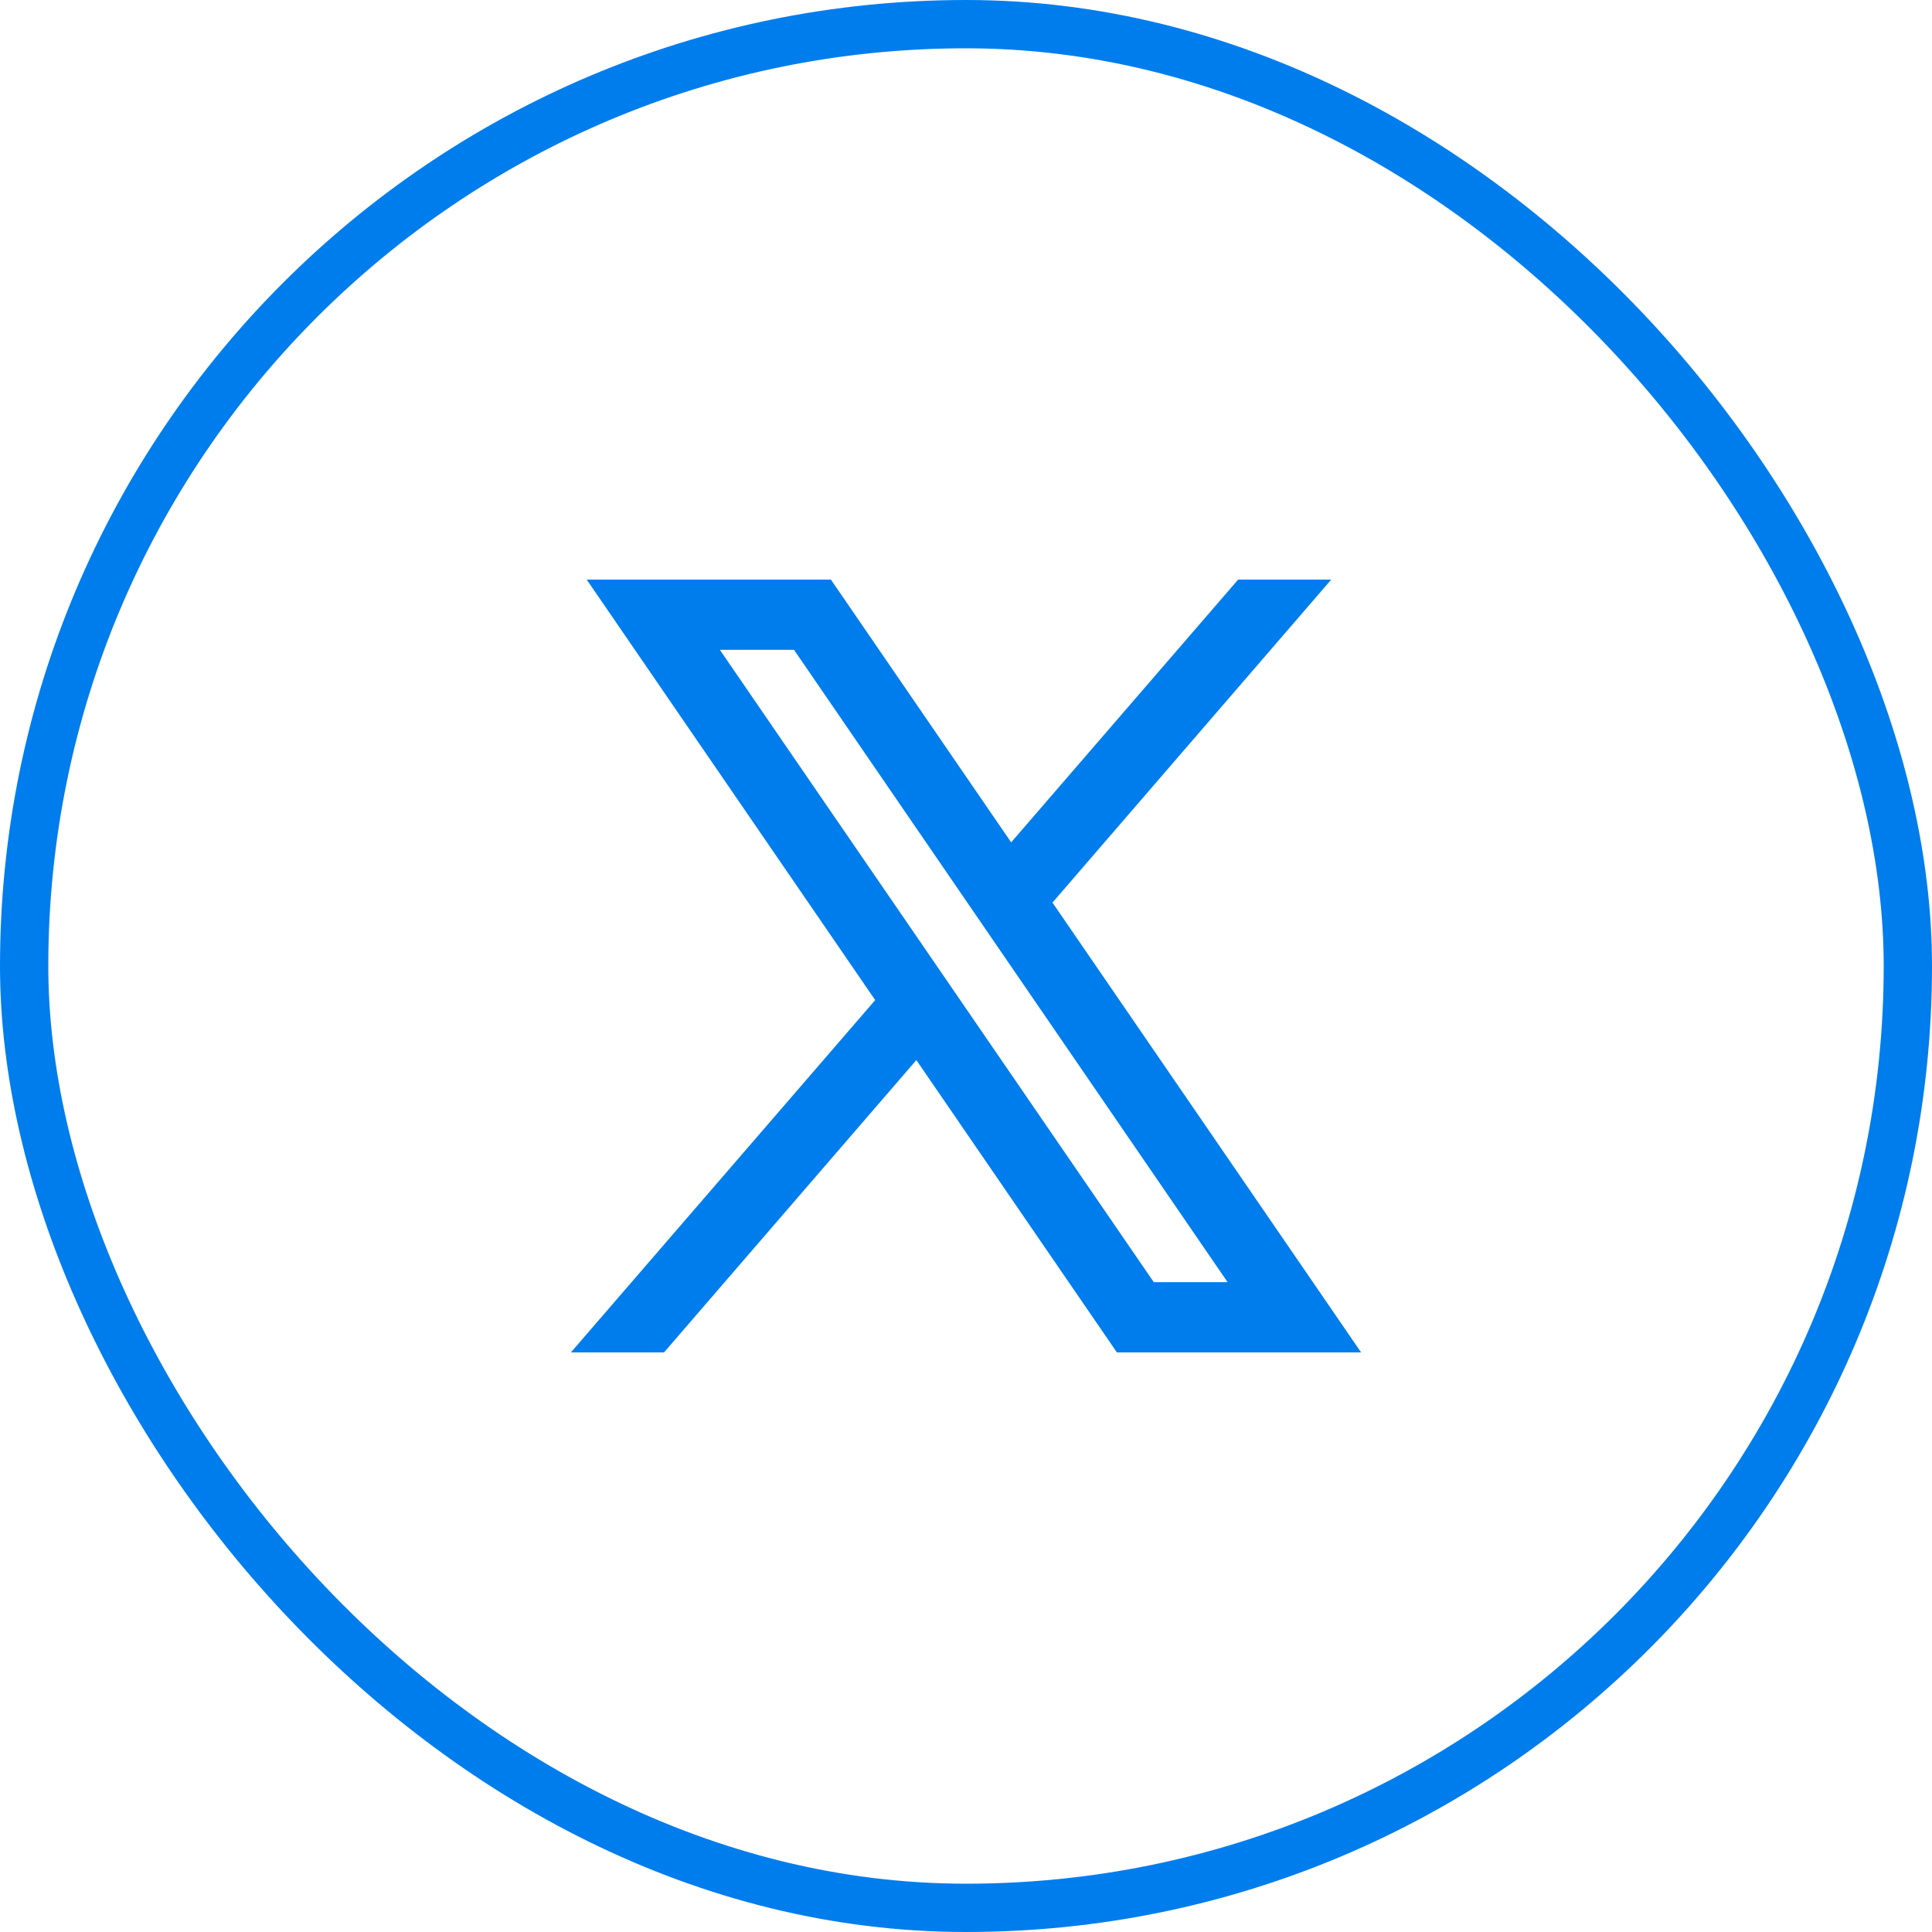<?xml version="1.0" encoding="UTF-8"?> <svg xmlns="http://www.w3.org/2000/svg" width="40" height="40" viewBox="0 0 40 40" fill="none"><rect x="0.5" y="0.5" width="39" height="39" rx="19.5" stroke="#007DED"></rect><path fill-rule="evenodd" clip-rule="evenodd" d="M28.18 28L21.782 18.675L21.793 18.684L27.562 12H25.634L20.935 17.44L17.203 12H12.147L18.12 20.706L18.12 20.706L11.82 28H13.748L18.972 21.948L23.124 28H28.18ZM16.439 13.454L25.416 26.546H23.888L14.904 13.454H16.439Z" fill="#007DED"></path></svg> 